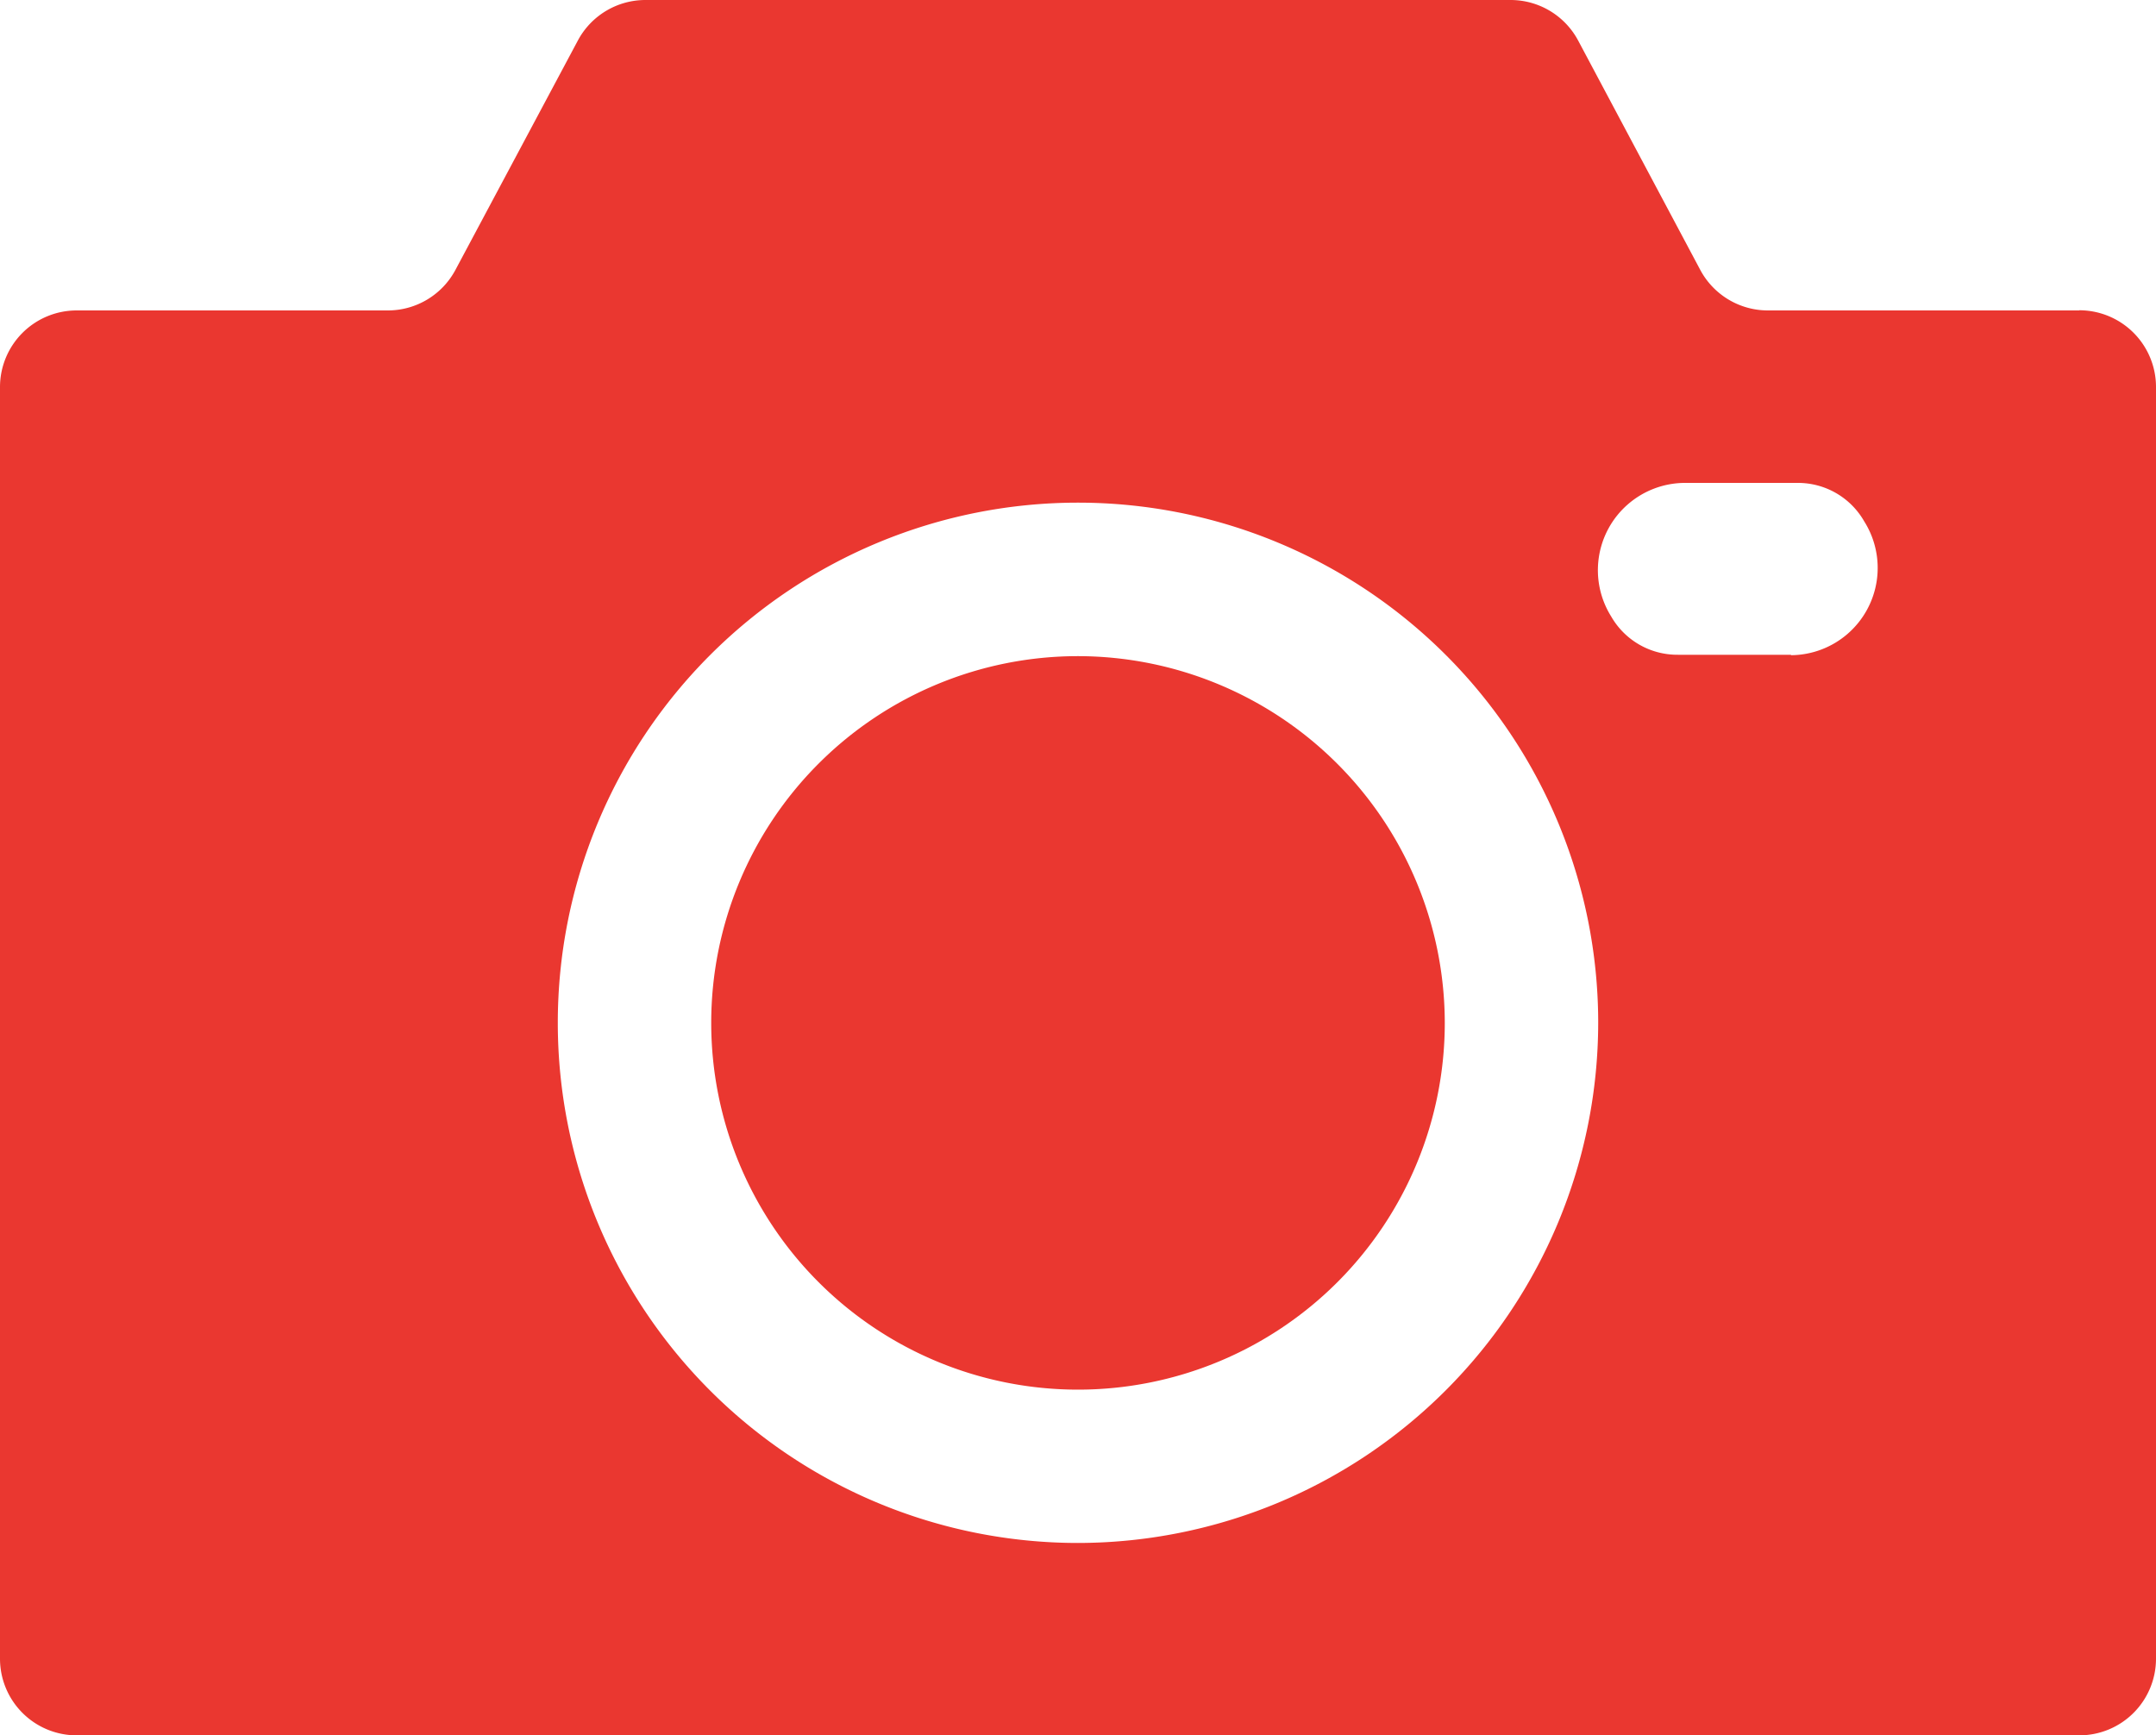 <?xml version="1.0" encoding="UTF-8"?>
<svg xmlns="http://www.w3.org/2000/svg" xmlns:xlink="http://www.w3.org/1999/xlink" id="Foto_produktion" data-name="Foto produktion" width="25" height="20.124" viewBox="0 0 25 20.124">
  <defs>
    <clipPath id="clip-path">
      <rect id="Rectangle_56" data-name="Rectangle 56" width="25" height="20.124" fill="none"></rect>
    </clipPath>
  </defs>
  <g id="Group_264" data-name="Group 264" clip-path="url(#clip-path)">
    <path id="Path_2984" data-name="Path 2984" d="M24.11,3.6H20.5a.889.889,0,0,1-.785-.471L18.3.471A.888.888,0,0,0,17.518,0H7.482A.888.888,0,0,0,6.7.471L5.282,3.128A.888.888,0,0,1,4.5,3.6H.89a.889.889,0,0,0-.89.89V19.234a.889.889,0,0,0,.89.89H24.11a.889.889,0,0,0,.89-.89V4.488a.89.89,0,0,0-.89-.89M12.5,17.893a6.032,6.032,0,1,1,6.032-6.032A6.039,6.039,0,0,1,12.5,17.893m8.267-10.3H19.456a.884.884,0,0,1-.774-.445A1.012,1.012,0,0,1,19.531,5.6h1.311a.884.884,0,0,1,.774.445,1.012,1.012,0,0,1-.848,1.553" transform="translate(0 0)" fill="#ea3730"></path>
    <path id="Path_2985" data-name="Path 2985" d="M18.159,12.83a4.253,4.253,0,1,0,4.253,4.253,4.258,4.258,0,0,0-4.253-4.253" transform="translate(-5.659 -5.221)" fill="#ea3730"></path>
  </g>
</svg>

